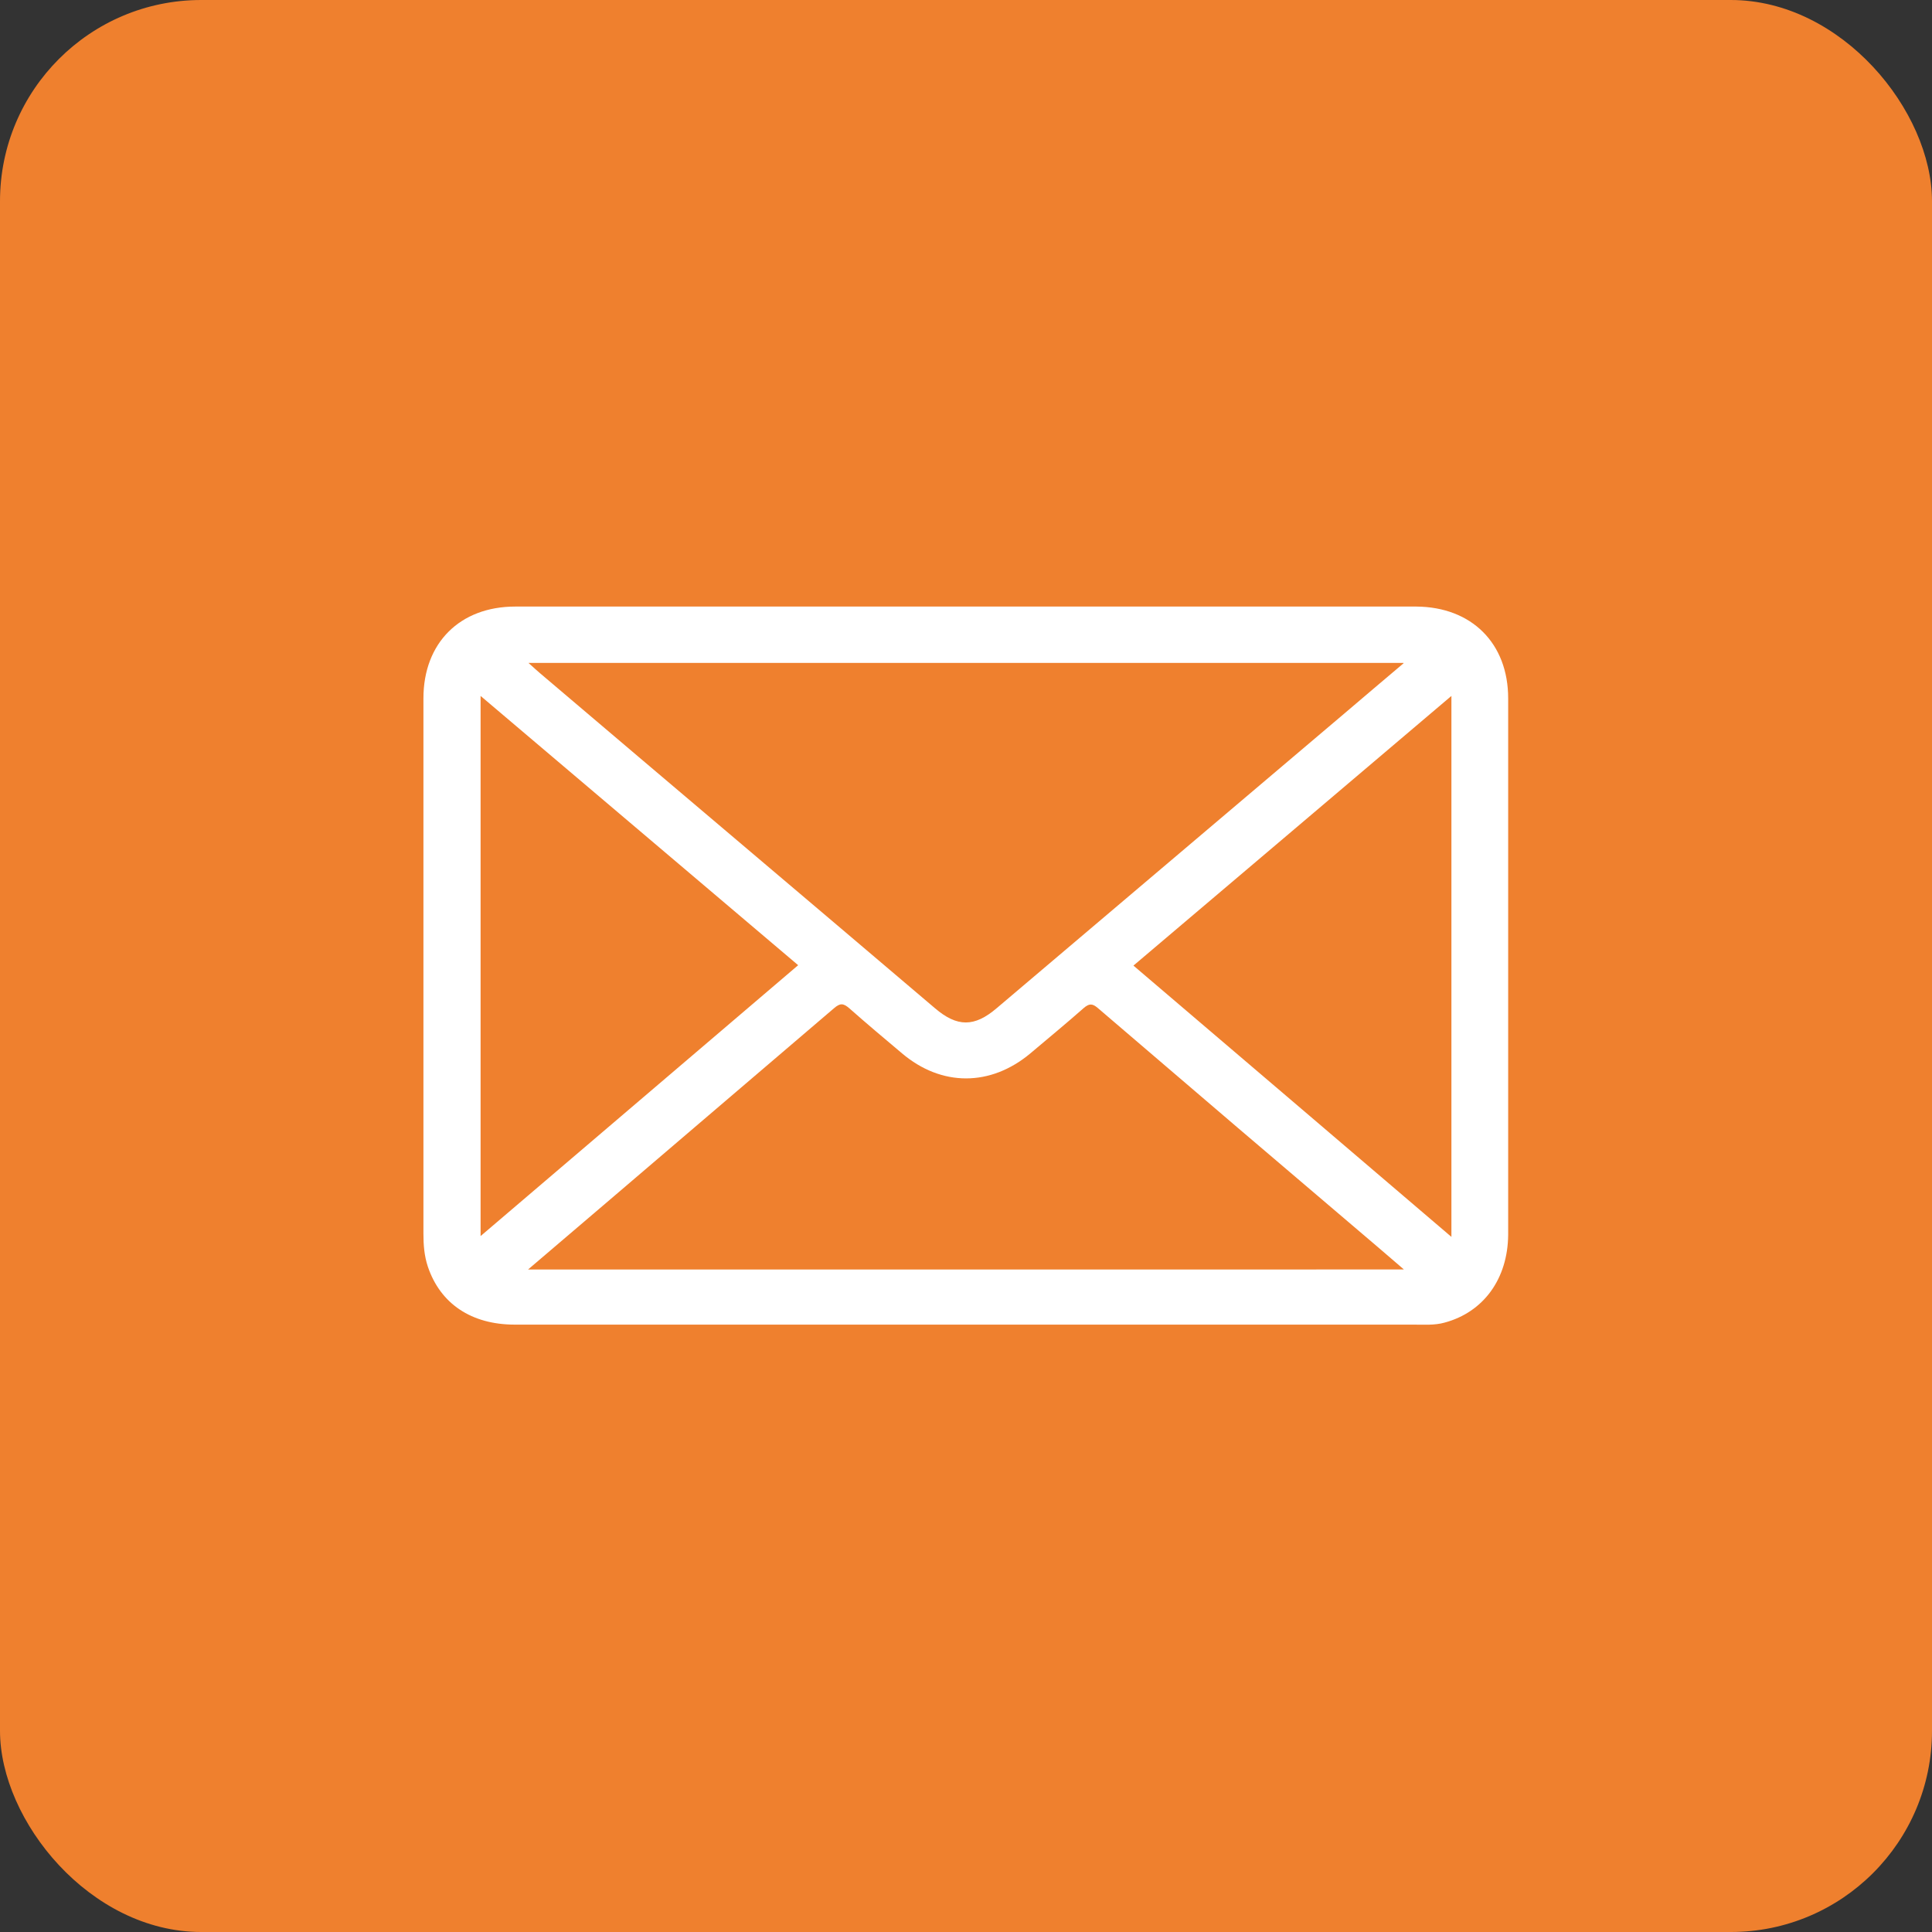 <?xml version="1.0" encoding="UTF-8"?>
<svg id="Capa_2" data-name="Capa 2" xmlns="http://www.w3.org/2000/svg" viewBox="0 0 48 48">
  <rect x="0" y="0" width="48" height="48" fill="#333333" stroke="none"/>
  <defs>
    <style>
      .cls-1 {
        fill: #ef802e;
      }

      .cls-2 {
        fill: #fff;
      }
    </style>
  </defs>
  <g id="Capa_1-2" data-name="Capa 1">
    <g>
      <rect class="cls-1" width="48" height="48" rx="5" ry="5"/>
      <path class="cls-2" d="M37.47,17.35c0-1.37-.91-2.27-2.28-2.28-7.46,0-14.92,0-22.39,0-1.37,0-2.28,.9-2.28,2.28,0,4.43,0,8.87,0,13.3,0,.28,.02,.55,.11,.82,.31,.92,1.08,1.44,2.16,1.44,3.73,0,7.46,0,11.19,0,3.71,0,7.43,0,11.14,0,.26,0,.52,.02,.77-.05,.97-.26,1.57-1.09,1.58-2.18,0-4.44,0-8.89,0-13.33Zm-2.6-.87c-.51,.43-.98,.83-1.45,1.23-2.89,2.45-5.77,4.89-8.66,7.34-.55,.47-.98,.47-1.53,0-3.27-2.78-6.55-5.55-9.82-8.33-.08-.07-.16-.14-.28-.25h21.74ZM11.94,30.72v-13.43c2.64,2.24,5.26,4.46,7.89,6.69-2.64,2.25-5.25,4.48-7.89,6.73Zm1.18,.82c1.44-1.23,2.84-2.42,4.24-3.62,1.12-.96,2.24-1.91,3.36-2.87,.15-.13,.23-.13,.38,0,.43,.38,.87,.75,1.31,1.12,.98,.83,2.2,.83,3.19,0,.45-.38,.9-.75,1.33-1.13,.13-.11,.21-.11,.34,0,2.32,1.99,4.64,3.97,6.97,5.95,.2,.17,.41,.35,.64,.55H13.12Zm22.94-.81c-2.66-2.27-5.27-4.5-7.9-6.74,2.63-2.23,5.25-4.45,7.9-6.7v13.43Z"/>
    </g>
  </g>
</svg>